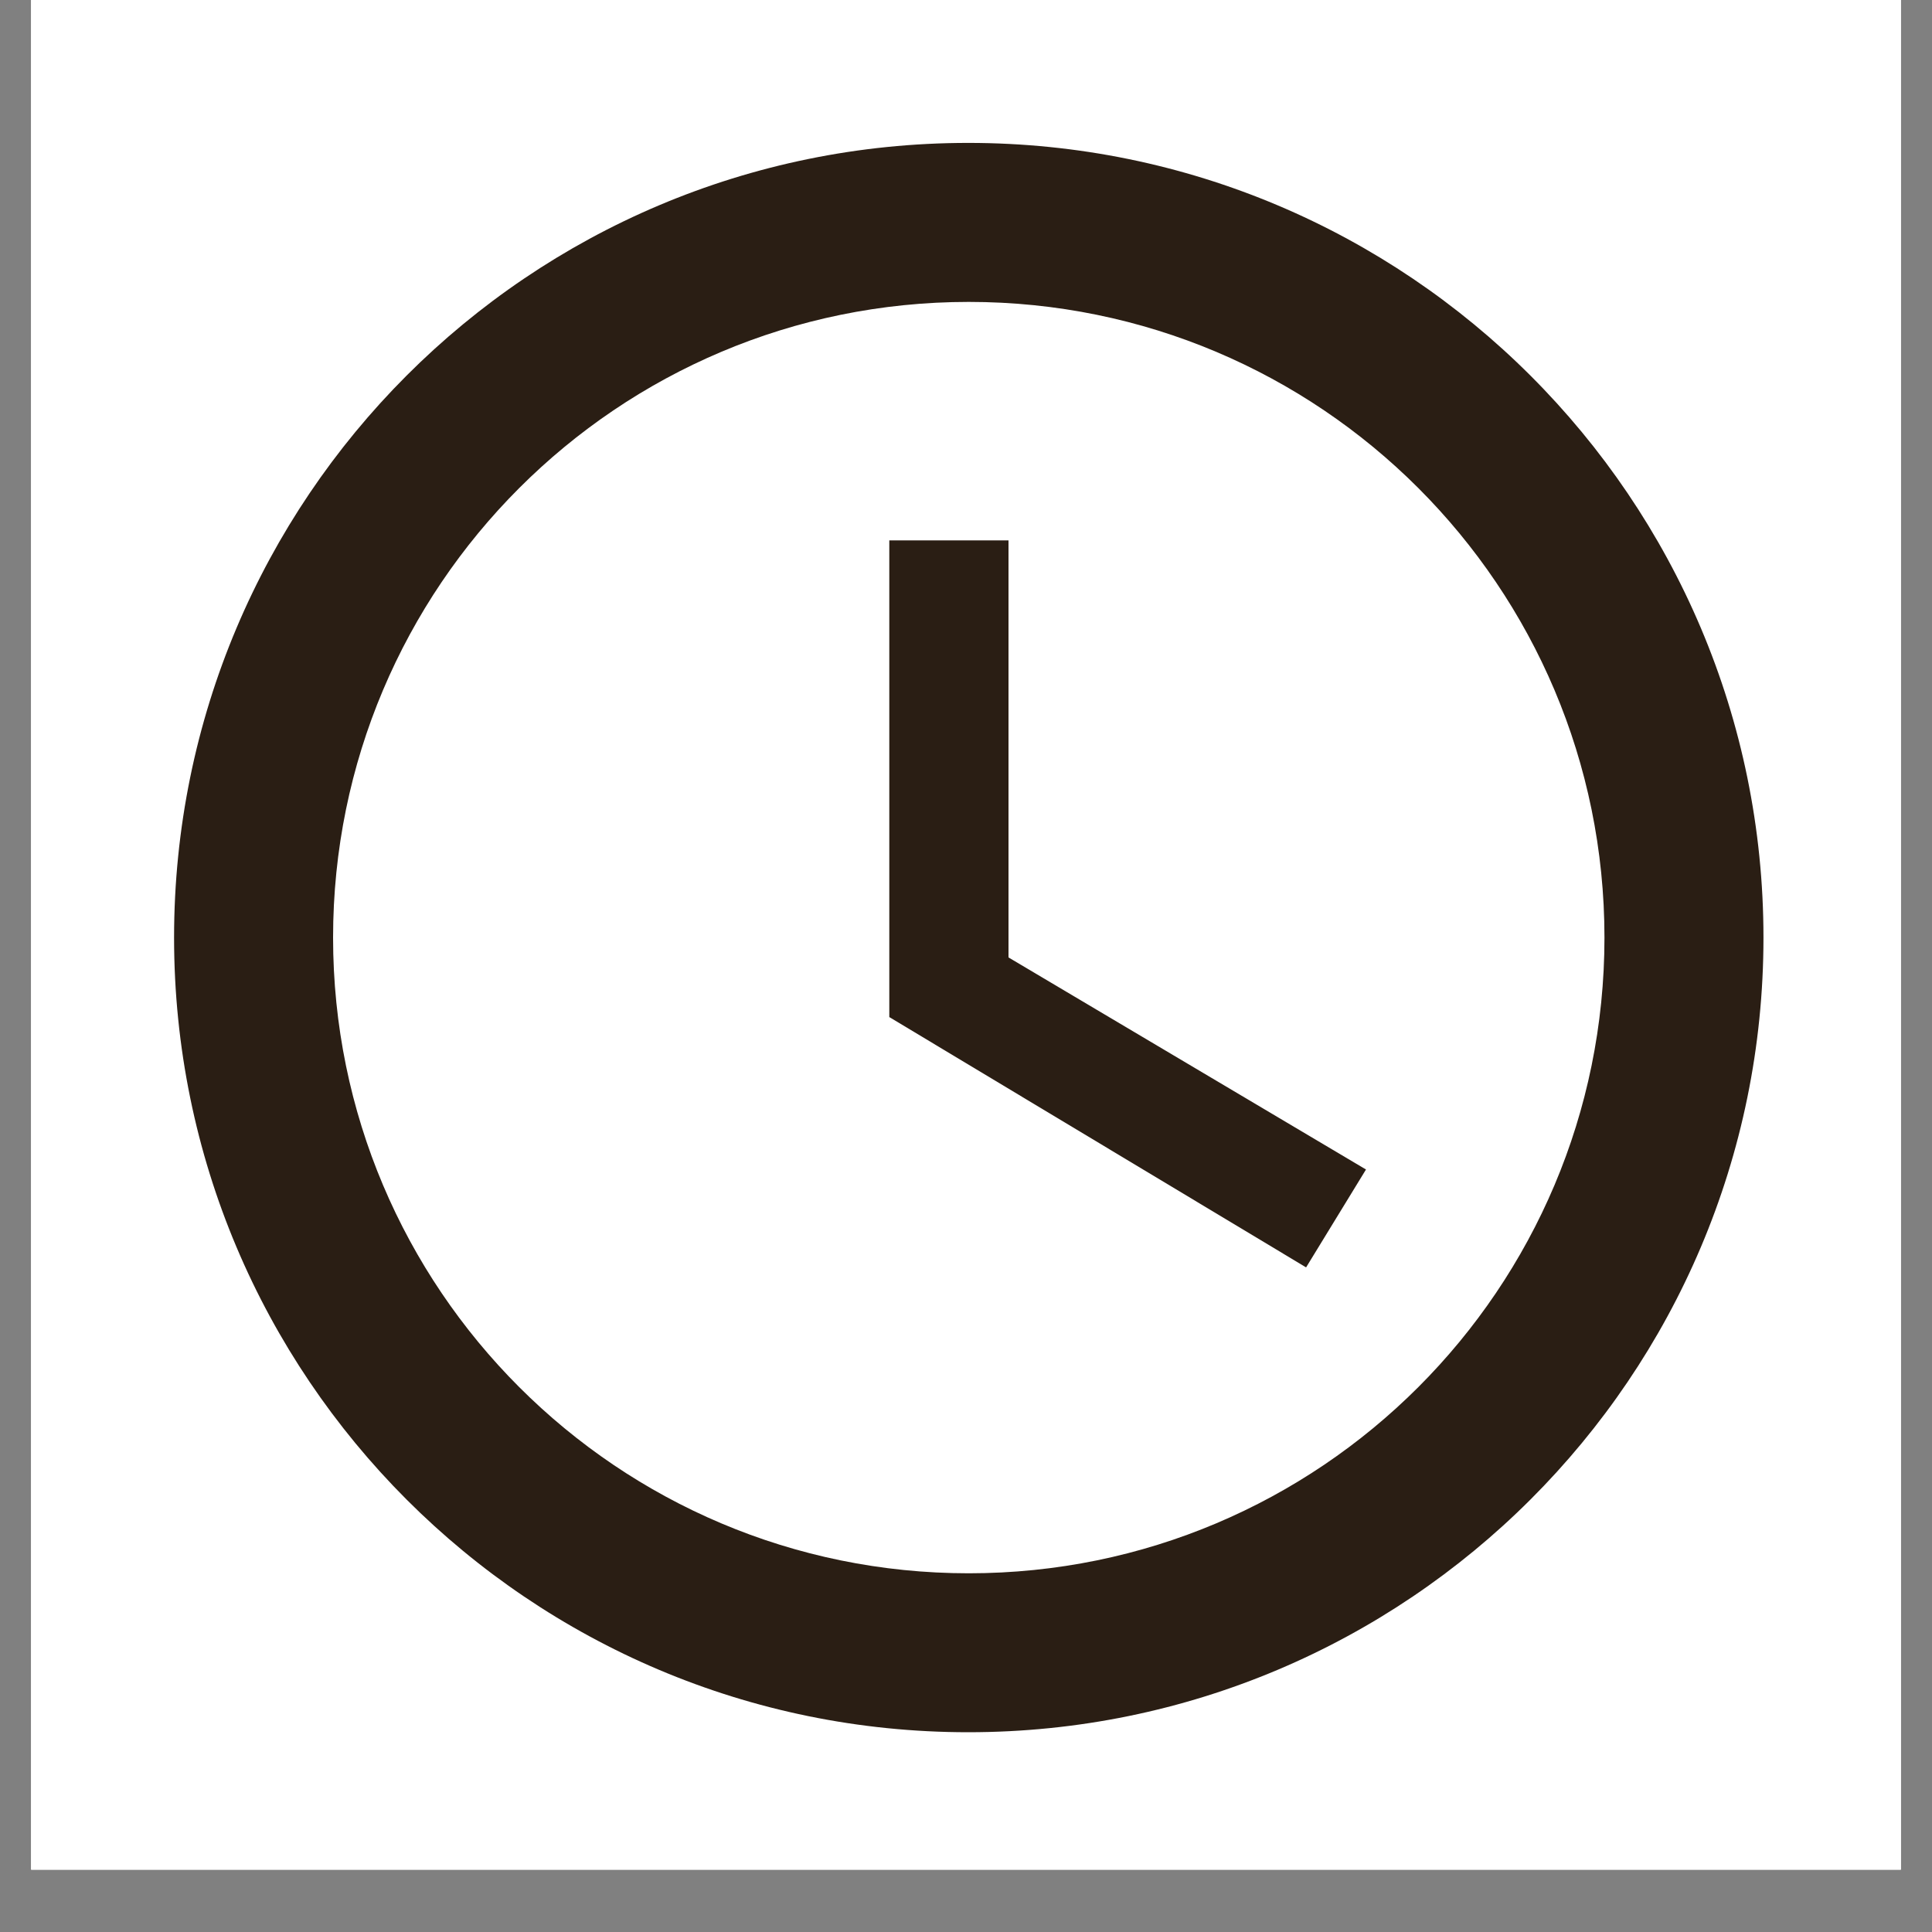 <svg xmlns="http://www.w3.org/2000/svg" xmlns:xlink="http://www.w3.org/1999/xlink" width="40" zoomAndPan="magnify" viewBox="0 0 30 30" height="40" preserveAspectRatio="xMidYMid meet" version="1.0"><rect x="0" y="0" width="30" height="30" fill="#808080" stroke="none"/><defs><clipPath id="2b2545bf0a"><path d="M 0.484 0 L 29.516 0 L 29.516 29.031 L 0.484 29.031 Z M 0.484 0 " clip-rule="nonzero"/></clipPath><clipPath id="fb6ffcc9d2"><path d="M 2.703 2.219 L 27.383 2.219 L 27.383 26.898 L 2.703 26.898 Z M 2.703 2.219 " clip-rule="nonzero"/></clipPath></defs><g clip-path="url(#2b2545bf0a)"><path fill="#ffffff" d="M 0.484 0 L 29.516 0 L 29.516 174.195 L 0.484 174.195 Z M 0.484 0 " fill-opacity="1" fill-rule="nonzero"/><path fill="#ffffff" d="M 0.484 0 L 29.516 0 L 29.516 29.031 L 0.484 29.031 Z M 0.484 0 " fill-opacity="1" fill-rule="nonzero"/><path fill="#ffffff" d="M 0.484 0 L 29.516 0 L 29.516 29.031 L 0.484 29.031 Z M 0.484 0 " fill-opacity="1" fill-rule="nonzero"/></g><g clip-path="url(#fb6ffcc9d2)"><path fill="#2a1e14" d="M 15.035 2.219 C 8.219 2.219 2.703 7.742 2.703 14.559 C 2.703 21.375 8.219 26.898 15.035 26.898 C 21.852 26.898 27.383 21.375 27.383 14.559 C 27.383 7.742 21.852 2.219 15.035 2.219 Z M 15.043 24.43 C 9.59 24.43 5.172 20.012 5.172 14.559 C 5.172 9.105 9.59 4.688 15.043 4.688 C 20.496 4.688 24.914 9.105 24.914 14.559 C 24.914 20.012 20.496 24.43 15.043 24.43 Z M 15.043 24.43 " fill-opacity="1" fill-rule="nonzero"/></g><path fill="#2a1e14" d="M 15.66 8.391 L 13.809 8.391 L 13.809 15.793 L 20.281 19.68 L 21.211 18.16 L 15.66 14.867 Z M 15.66 8.391 " fill-opacity="1" fill-rule="nonzero"/></svg>